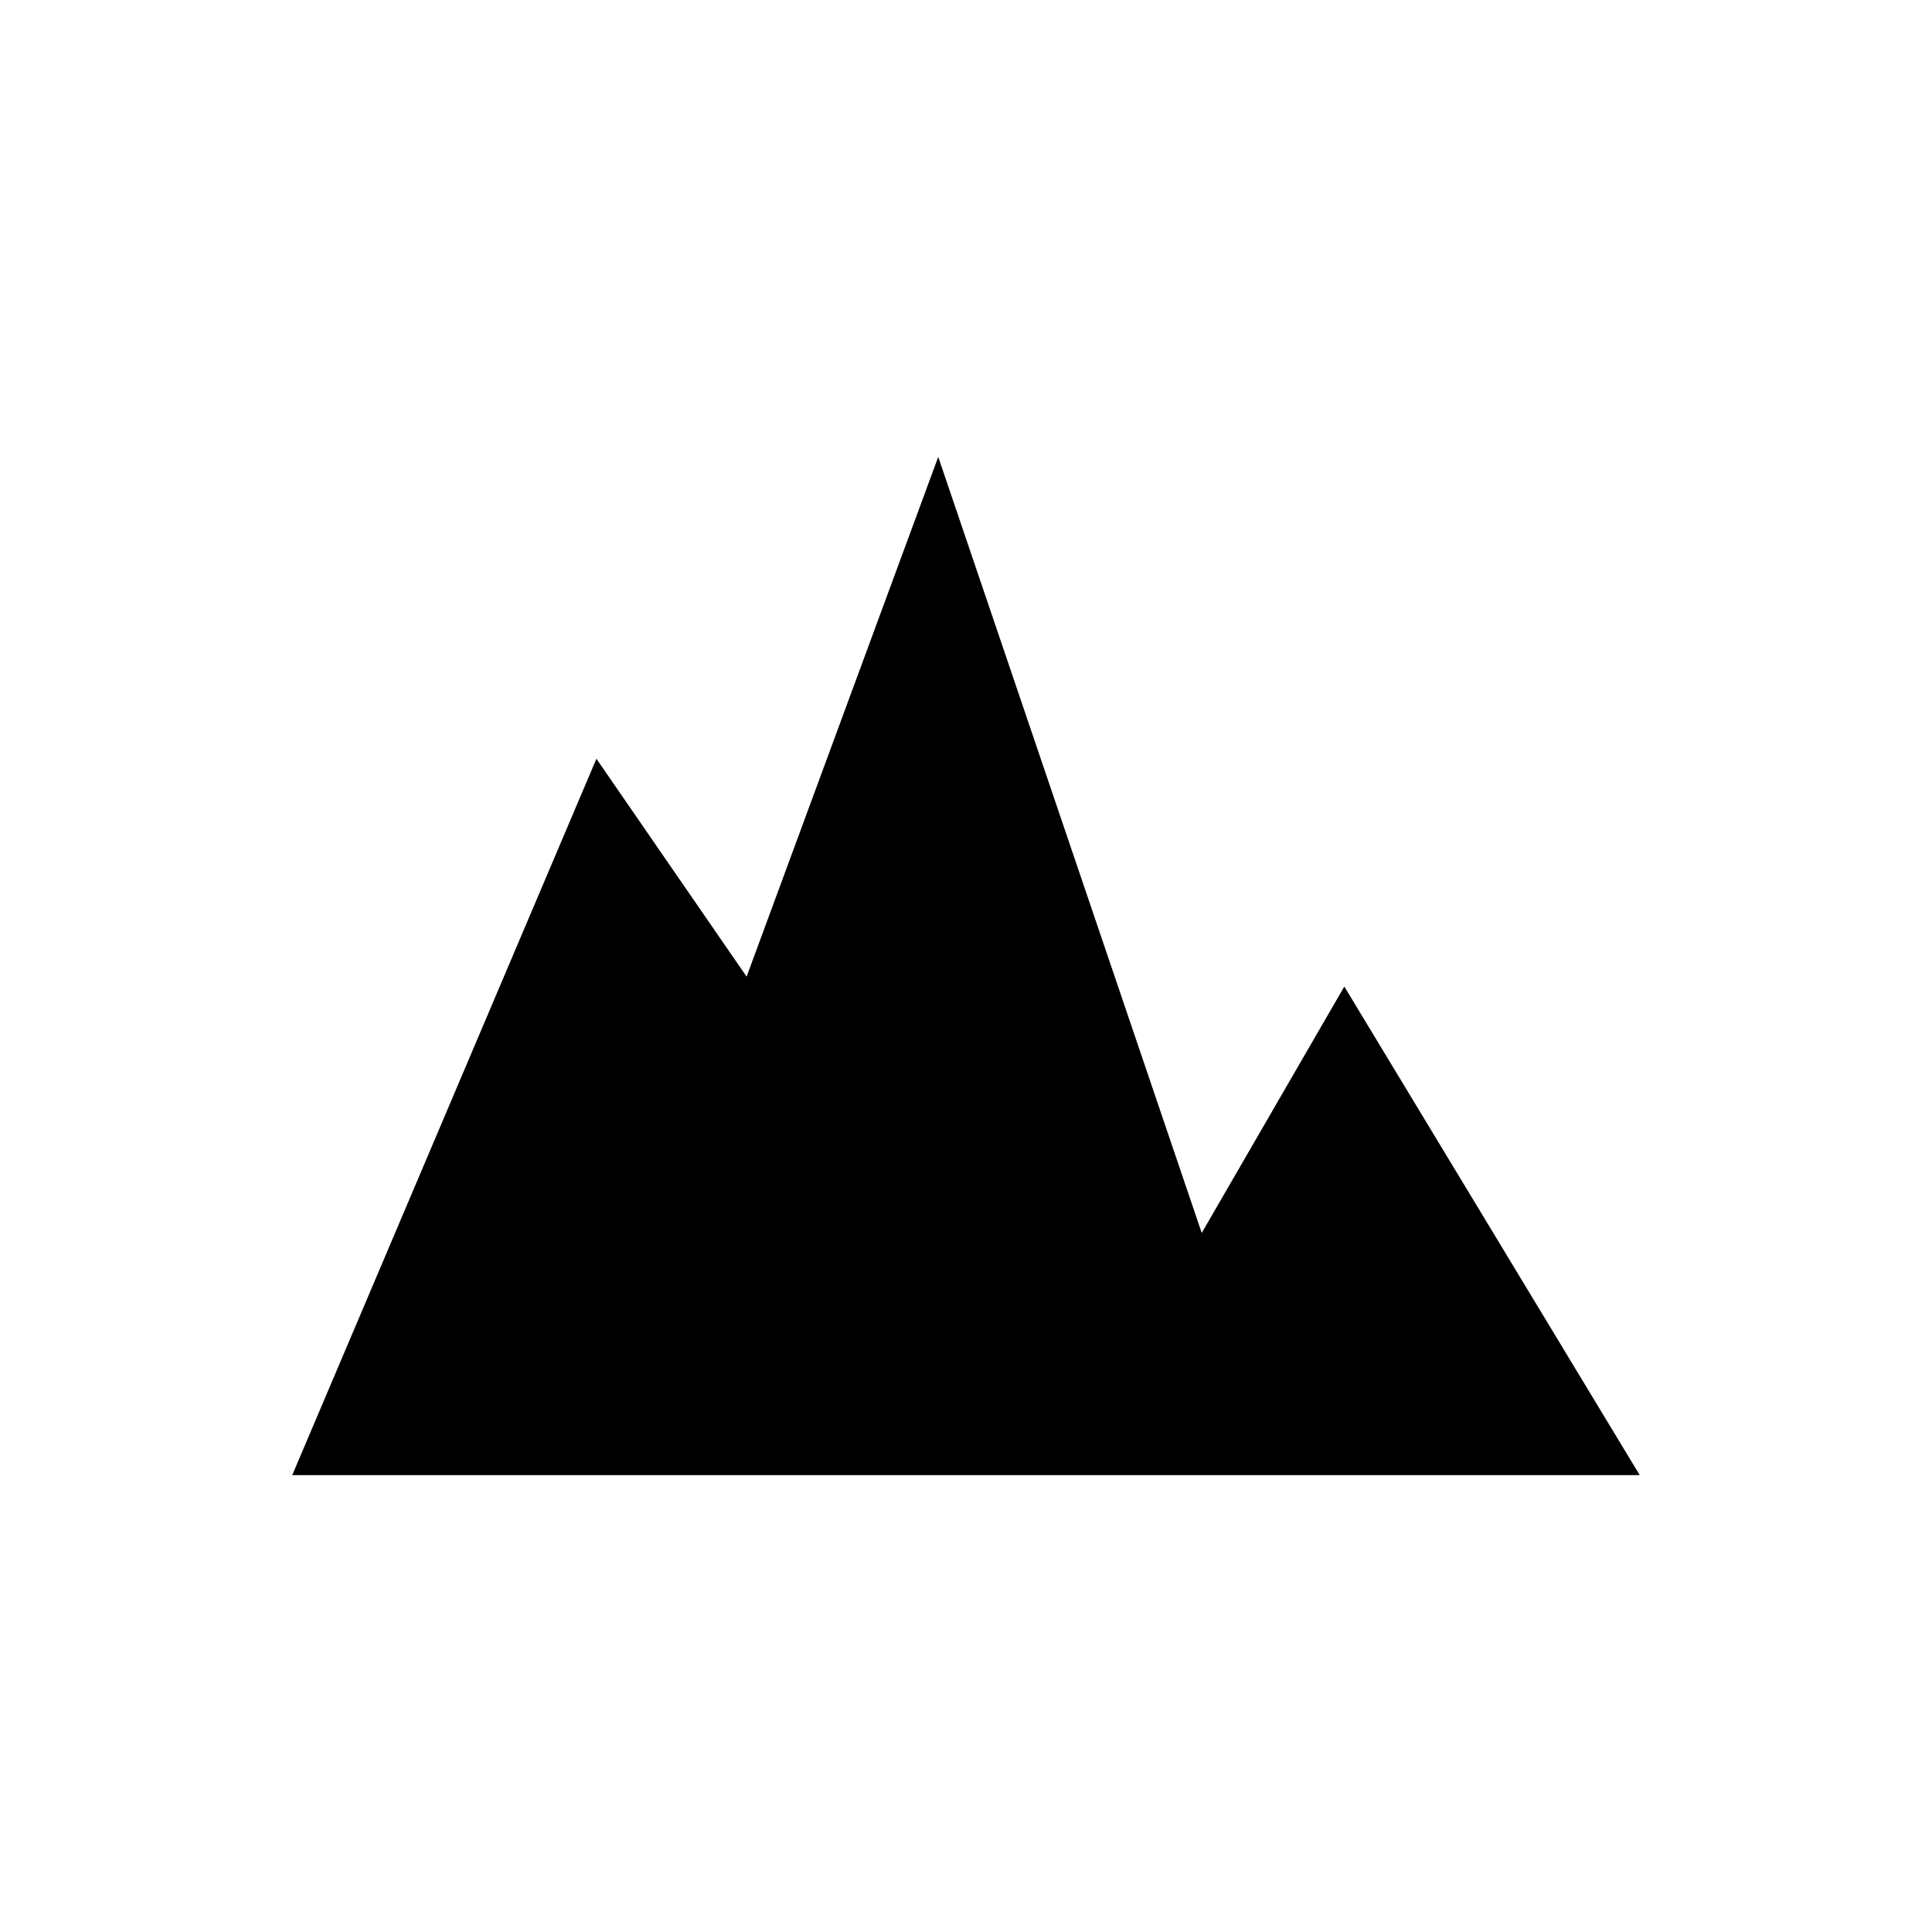 <?xml version="1.0" encoding="UTF-8"?>
<!-- Uploaded to: ICON Repo, www.svgrepo.com, Generator: ICON Repo Mixer Tools -->
<svg fill="#000000" width="800px" height="800px" version="1.1" viewBox="144 144 512 512" xmlns="http://www.w3.org/2000/svg">
 <path d="m221.45 534.92 80.609-189.84 39.801 57.738 50.785-137.74 69.828 205.66 37.785-65.293 78.289 129.48z"/>
</svg>
